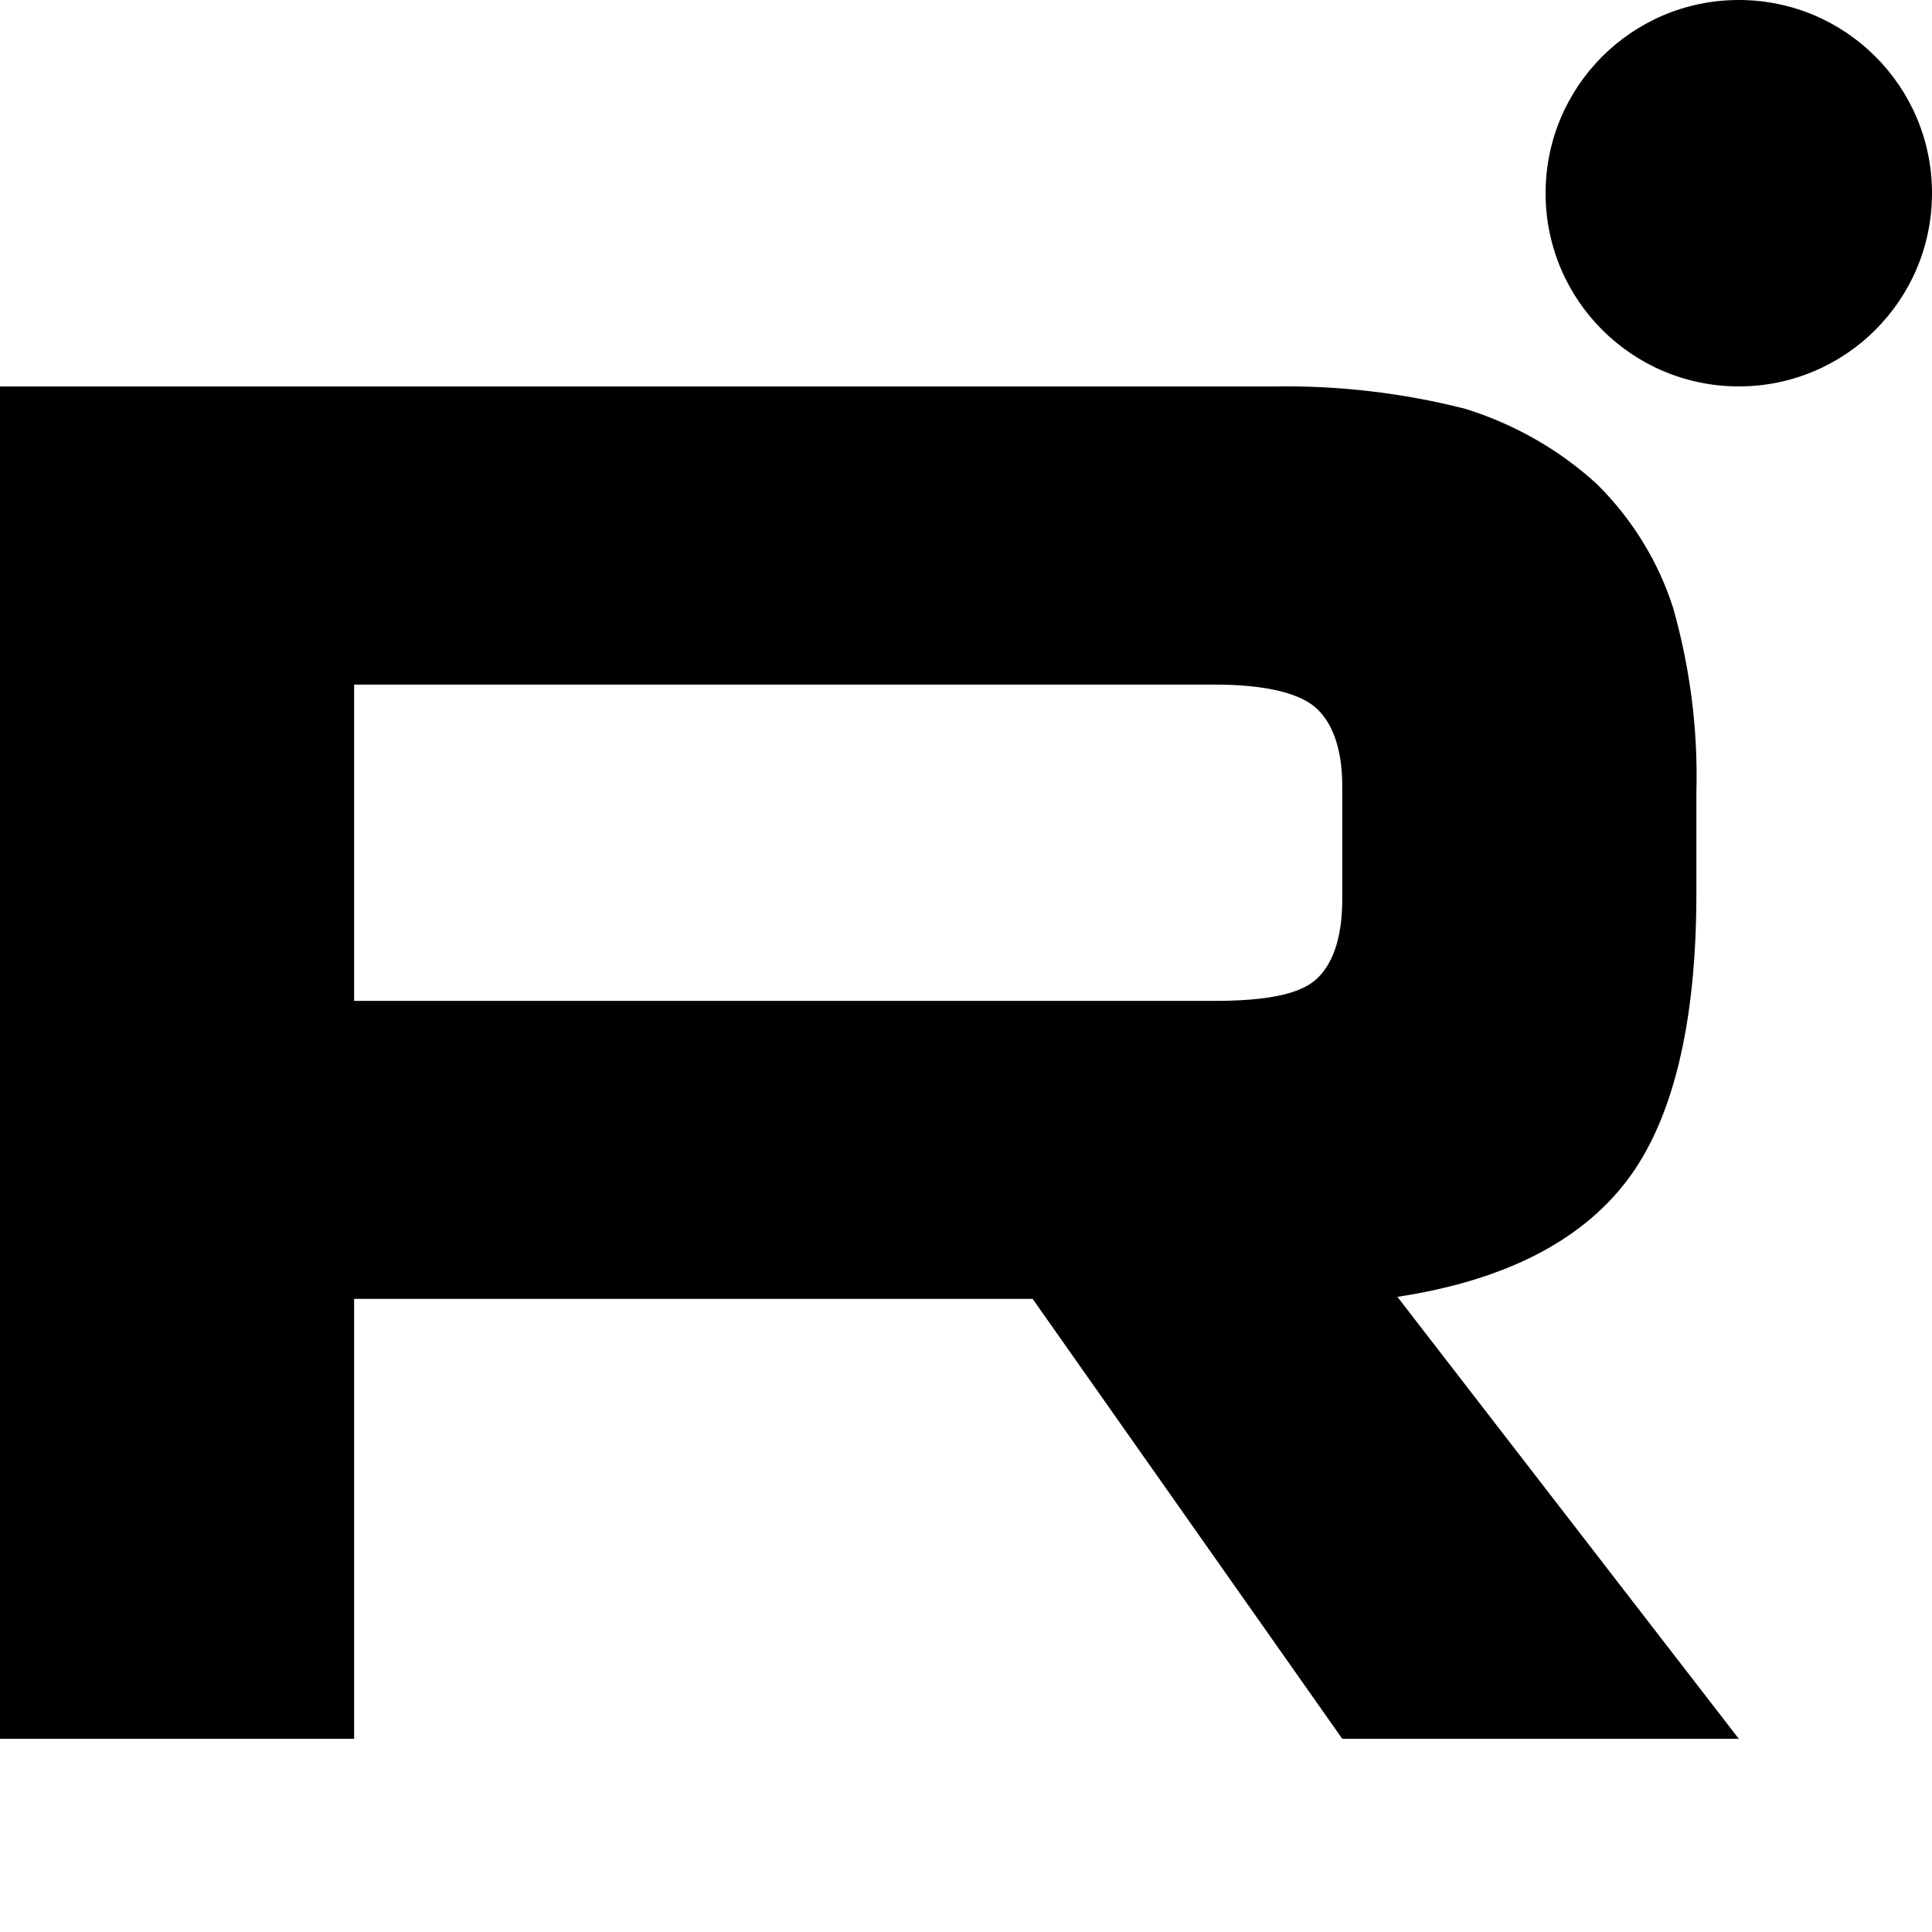 <?xml version="1.0" encoding="UTF-8"?> <svg xmlns="http://www.w3.org/2000/svg" width="20" height="20" viewBox="0 0 20 20" fill="none"> <path d="M13.171 4.001H0V18H3.666V13.446H10.69L13.895 18H18L14.466 13.425C15.563 13.257 16.354 12.858 16.837 12.228C17.319 11.599 17.561 10.591 17.561 9.248V8.199C17.578 7.554 17.496 6.911 17.319 6.289C17.165 5.809 16.894 5.37 16.529 5.009C16.142 4.656 15.677 4.39 15.168 4.232C14.517 4.066 13.845 3.988 13.171 4.001ZM12.578 10.361H3.666V7.087H12.578C13.083 7.087 13.434 7.17 13.61 7.317C13.785 7.464 13.895 7.737 13.895 8.136V9.311C13.895 9.731 13.785 10.004 13.61 10.151C13.434 10.298 13.083 10.361 12.578 10.361Z" fill="black"></path> <path d="M18 4C19.105 4 20 3.105 20 2C20 0.895 19.105 0 18 0C16.895 0 16 0.895 16 2C16 3.105 16.895 4 18 4Z" fill="black"></path> </svg> 